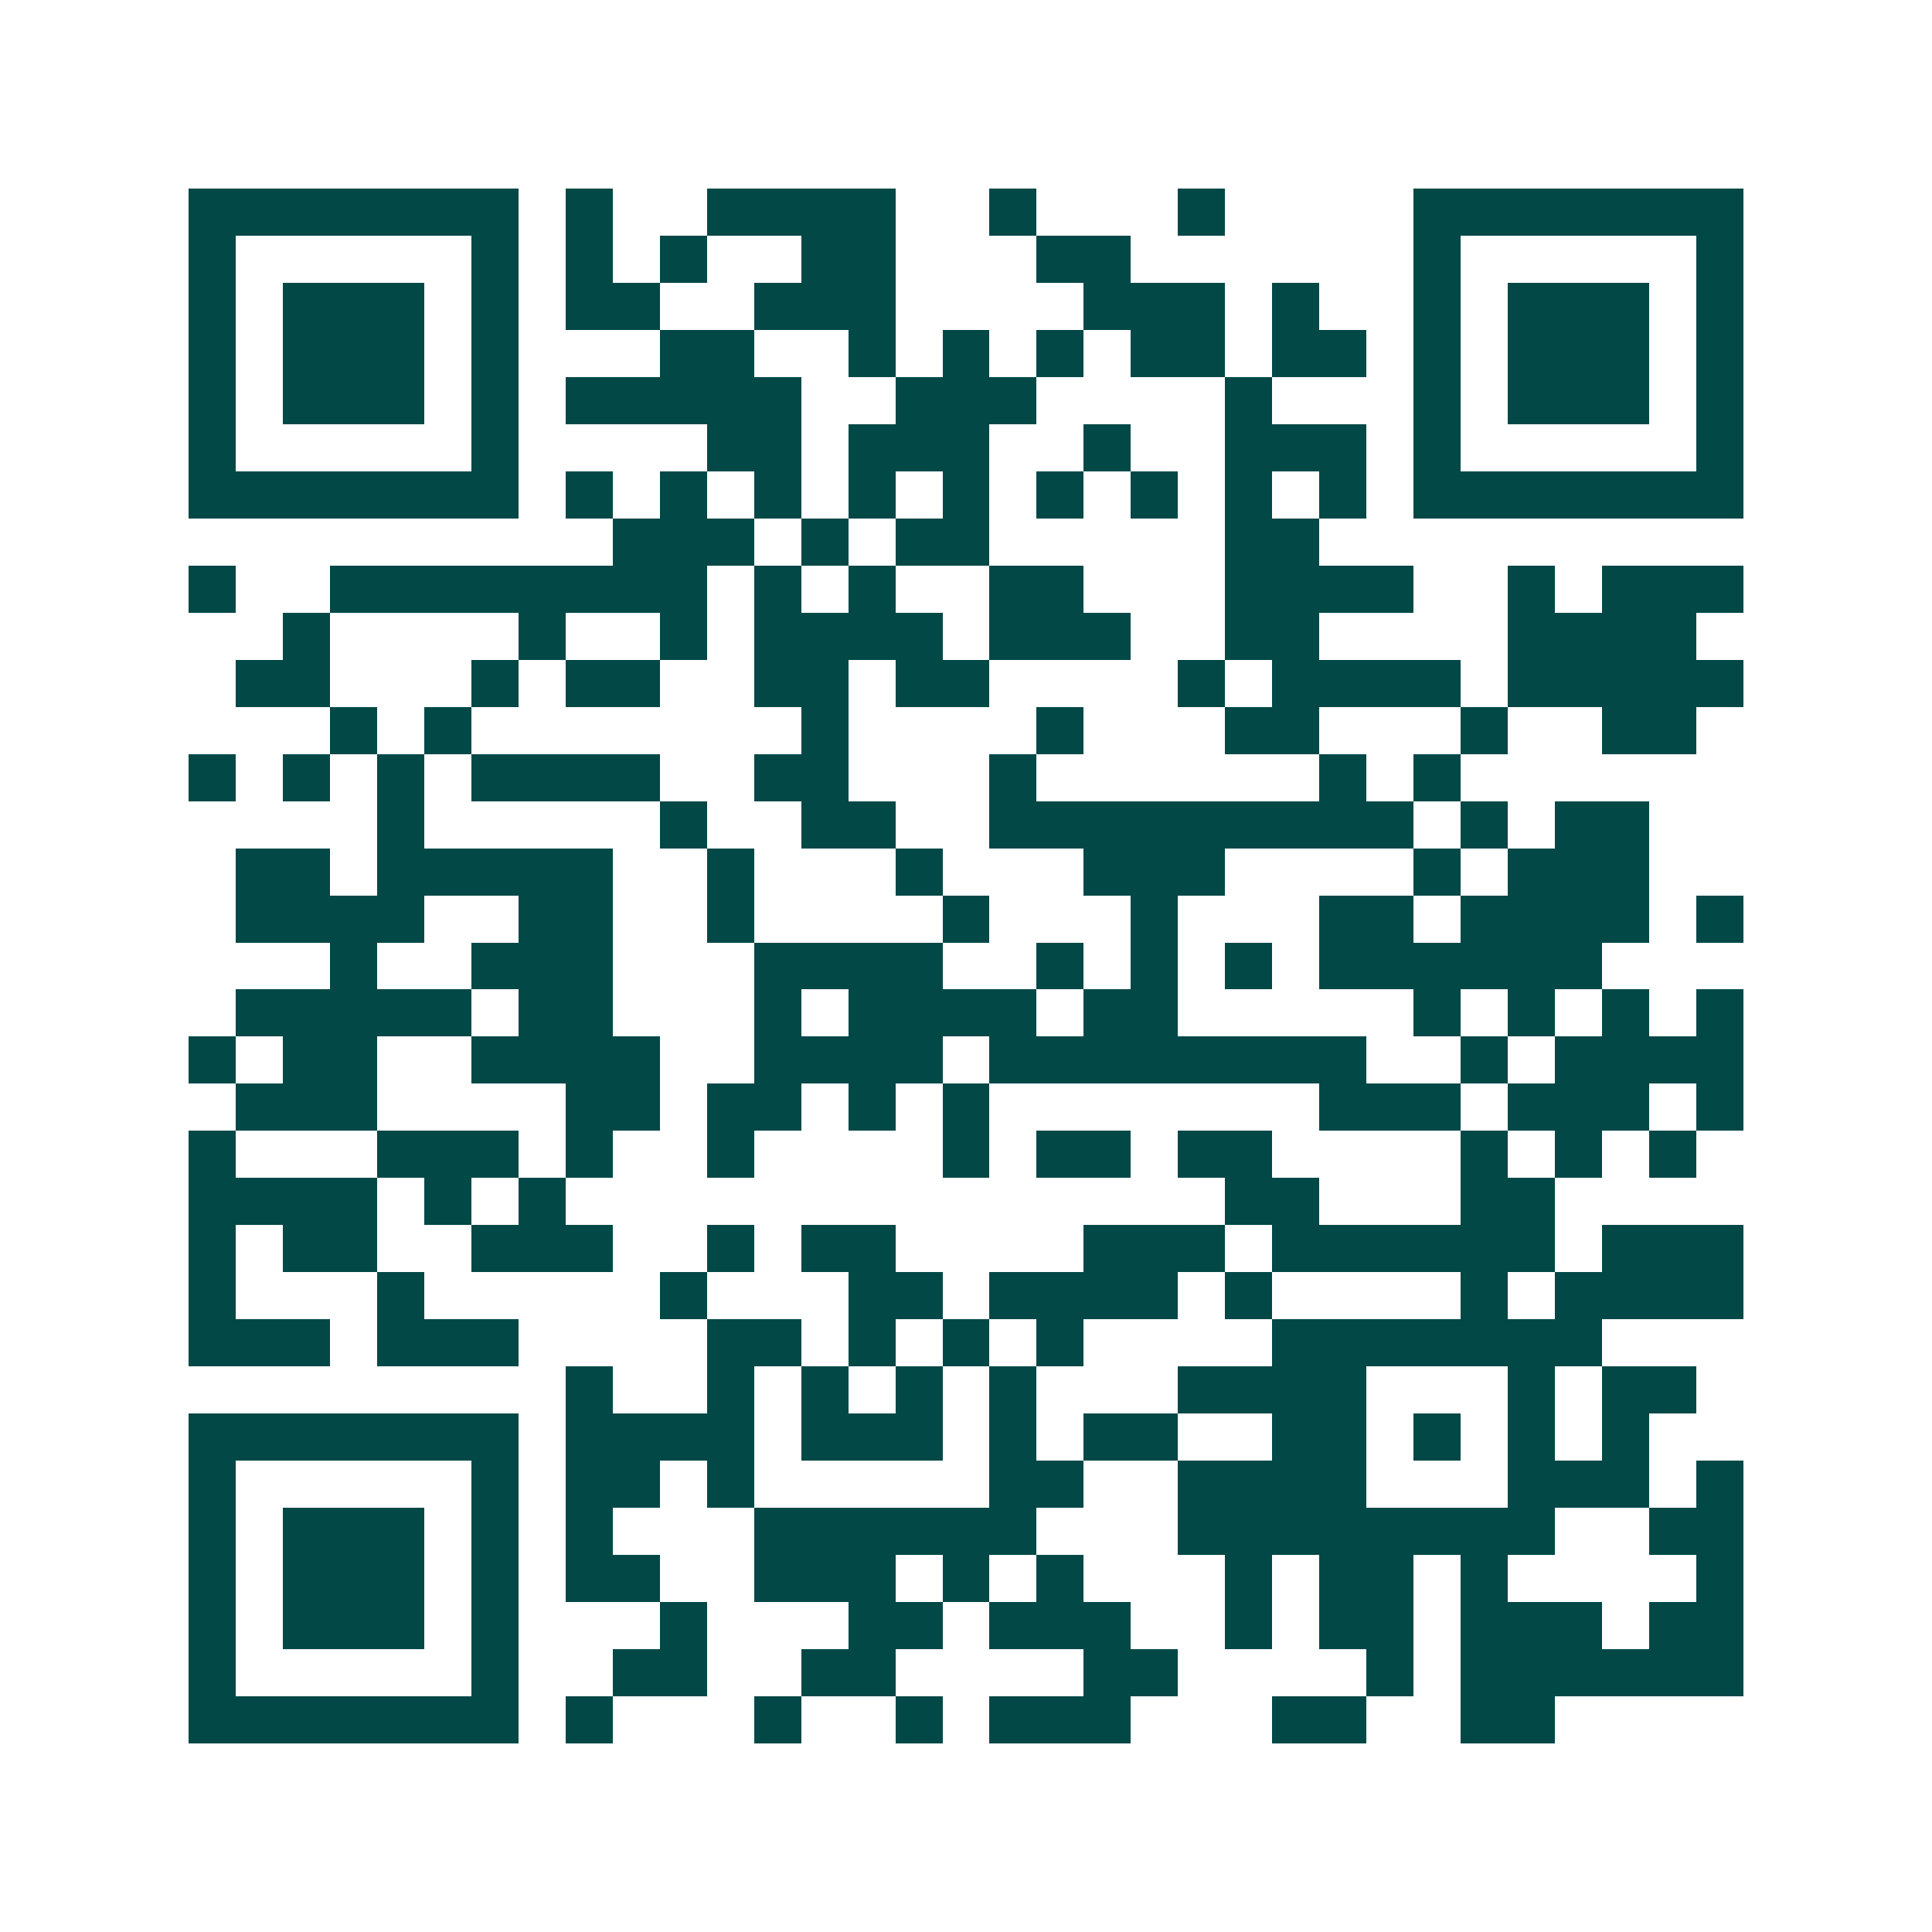 <svg xmlns="http://www.w3.org/2000/svg" width="200" height="200" viewBox="0 0 41 41" shape-rendering="crispEdges"><path fill="#ffffff" d="M0 0h41v41H0z"/><path stroke="#014847" d="M4 4.5h7m1 0h1m2 0h4m2 0h1m3 0h1m4 0h7M4 5.5h1m5 0h1m1 0h1m1 0h1m2 0h2m3 0h2m6 0h1m5 0h1M4 6.5h1m1 0h3m1 0h1m1 0h2m2 0h3m4 0h3m1 0h1m2 0h1m1 0h3m1 0h1M4 7.5h1m1 0h3m1 0h1m3 0h2m2 0h1m1 0h1m1 0h1m1 0h2m1 0h2m1 0h1m1 0h3m1 0h1M4 8.5h1m1 0h3m1 0h1m1 0h5m2 0h3m4 0h1m3 0h1m1 0h3m1 0h1M4 9.5h1m5 0h1m4 0h2m1 0h3m2 0h1m2 0h3m1 0h1m5 0h1M4 10.5h7m1 0h1m1 0h1m1 0h1m1 0h1m1 0h1m1 0h1m1 0h1m1 0h1m1 0h1m1 0h7M13 11.5h3m1 0h1m1 0h2m5 0h2M4 12.5h1m2 0h8m1 0h1m1 0h1m2 0h2m3 0h4m2 0h1m1 0h3M6 13.5h1m4 0h1m2 0h1m1 0h4m1 0h3m2 0h2m4 0h4M5 14.5h2m3 0h1m1 0h2m2 0h2m1 0h2m4 0h1m1 0h4m1 0h5M7 15.5h1m1 0h1m7 0h1m4 0h1m3 0h2m3 0h1m2 0h2M4 16.5h1m1 0h1m1 0h1m1 0h4m2 0h2m3 0h1m6 0h1m1 0h1M8 17.5h1m5 0h1m2 0h2m2 0h9m1 0h1m1 0h2M5 18.5h2m1 0h5m2 0h1m3 0h1m3 0h3m4 0h1m1 0h3M5 19.5h4m2 0h2m2 0h1m4 0h1m3 0h1m3 0h2m1 0h4m1 0h1M7 20.5h1m2 0h3m3 0h4m2 0h1m1 0h1m1 0h1m1 0h6M5 21.5h5m1 0h2m3 0h1m1 0h4m1 0h2m5 0h1m1 0h1m1 0h1m1 0h1M4 22.5h1m1 0h2m2 0h4m2 0h4m1 0h8m2 0h1m1 0h4M5 23.5h3m4 0h2m1 0h2m1 0h1m1 0h1m7 0h3m1 0h3m1 0h1M4 24.5h1m3 0h3m1 0h1m2 0h1m4 0h1m1 0h2m1 0h2m4 0h1m1 0h1m1 0h1M4 25.5h4m1 0h1m1 0h1m14 0h2m3 0h2M4 26.5h1m1 0h2m2 0h3m2 0h1m1 0h2m4 0h3m1 0h6m1 0h3M4 27.5h1m3 0h1m5 0h1m3 0h2m1 0h4m1 0h1m4 0h1m1 0h4M4 28.5h3m1 0h3m4 0h2m1 0h1m1 0h1m1 0h1m4 0h7M12 29.5h1m2 0h1m1 0h1m1 0h1m1 0h1m3 0h4m3 0h1m1 0h2M4 30.5h7m1 0h4m1 0h3m1 0h1m1 0h2m2 0h2m1 0h1m1 0h1m1 0h1M4 31.5h1m5 0h1m1 0h2m1 0h1m5 0h2m2 0h4m3 0h3m1 0h1M4 32.5h1m1 0h3m1 0h1m1 0h1m3 0h6m3 0h8m2 0h2M4 33.5h1m1 0h3m1 0h1m1 0h2m2 0h3m1 0h1m1 0h1m3 0h1m1 0h2m1 0h1m4 0h1M4 34.5h1m1 0h3m1 0h1m3 0h1m3 0h2m1 0h3m2 0h1m1 0h2m1 0h3m1 0h2M4 35.5h1m5 0h1m2 0h2m2 0h2m4 0h2m4 0h1m1 0h6M4 36.5h7m1 0h1m3 0h1m2 0h1m1 0h3m3 0h2m2 0h2"/></svg>
